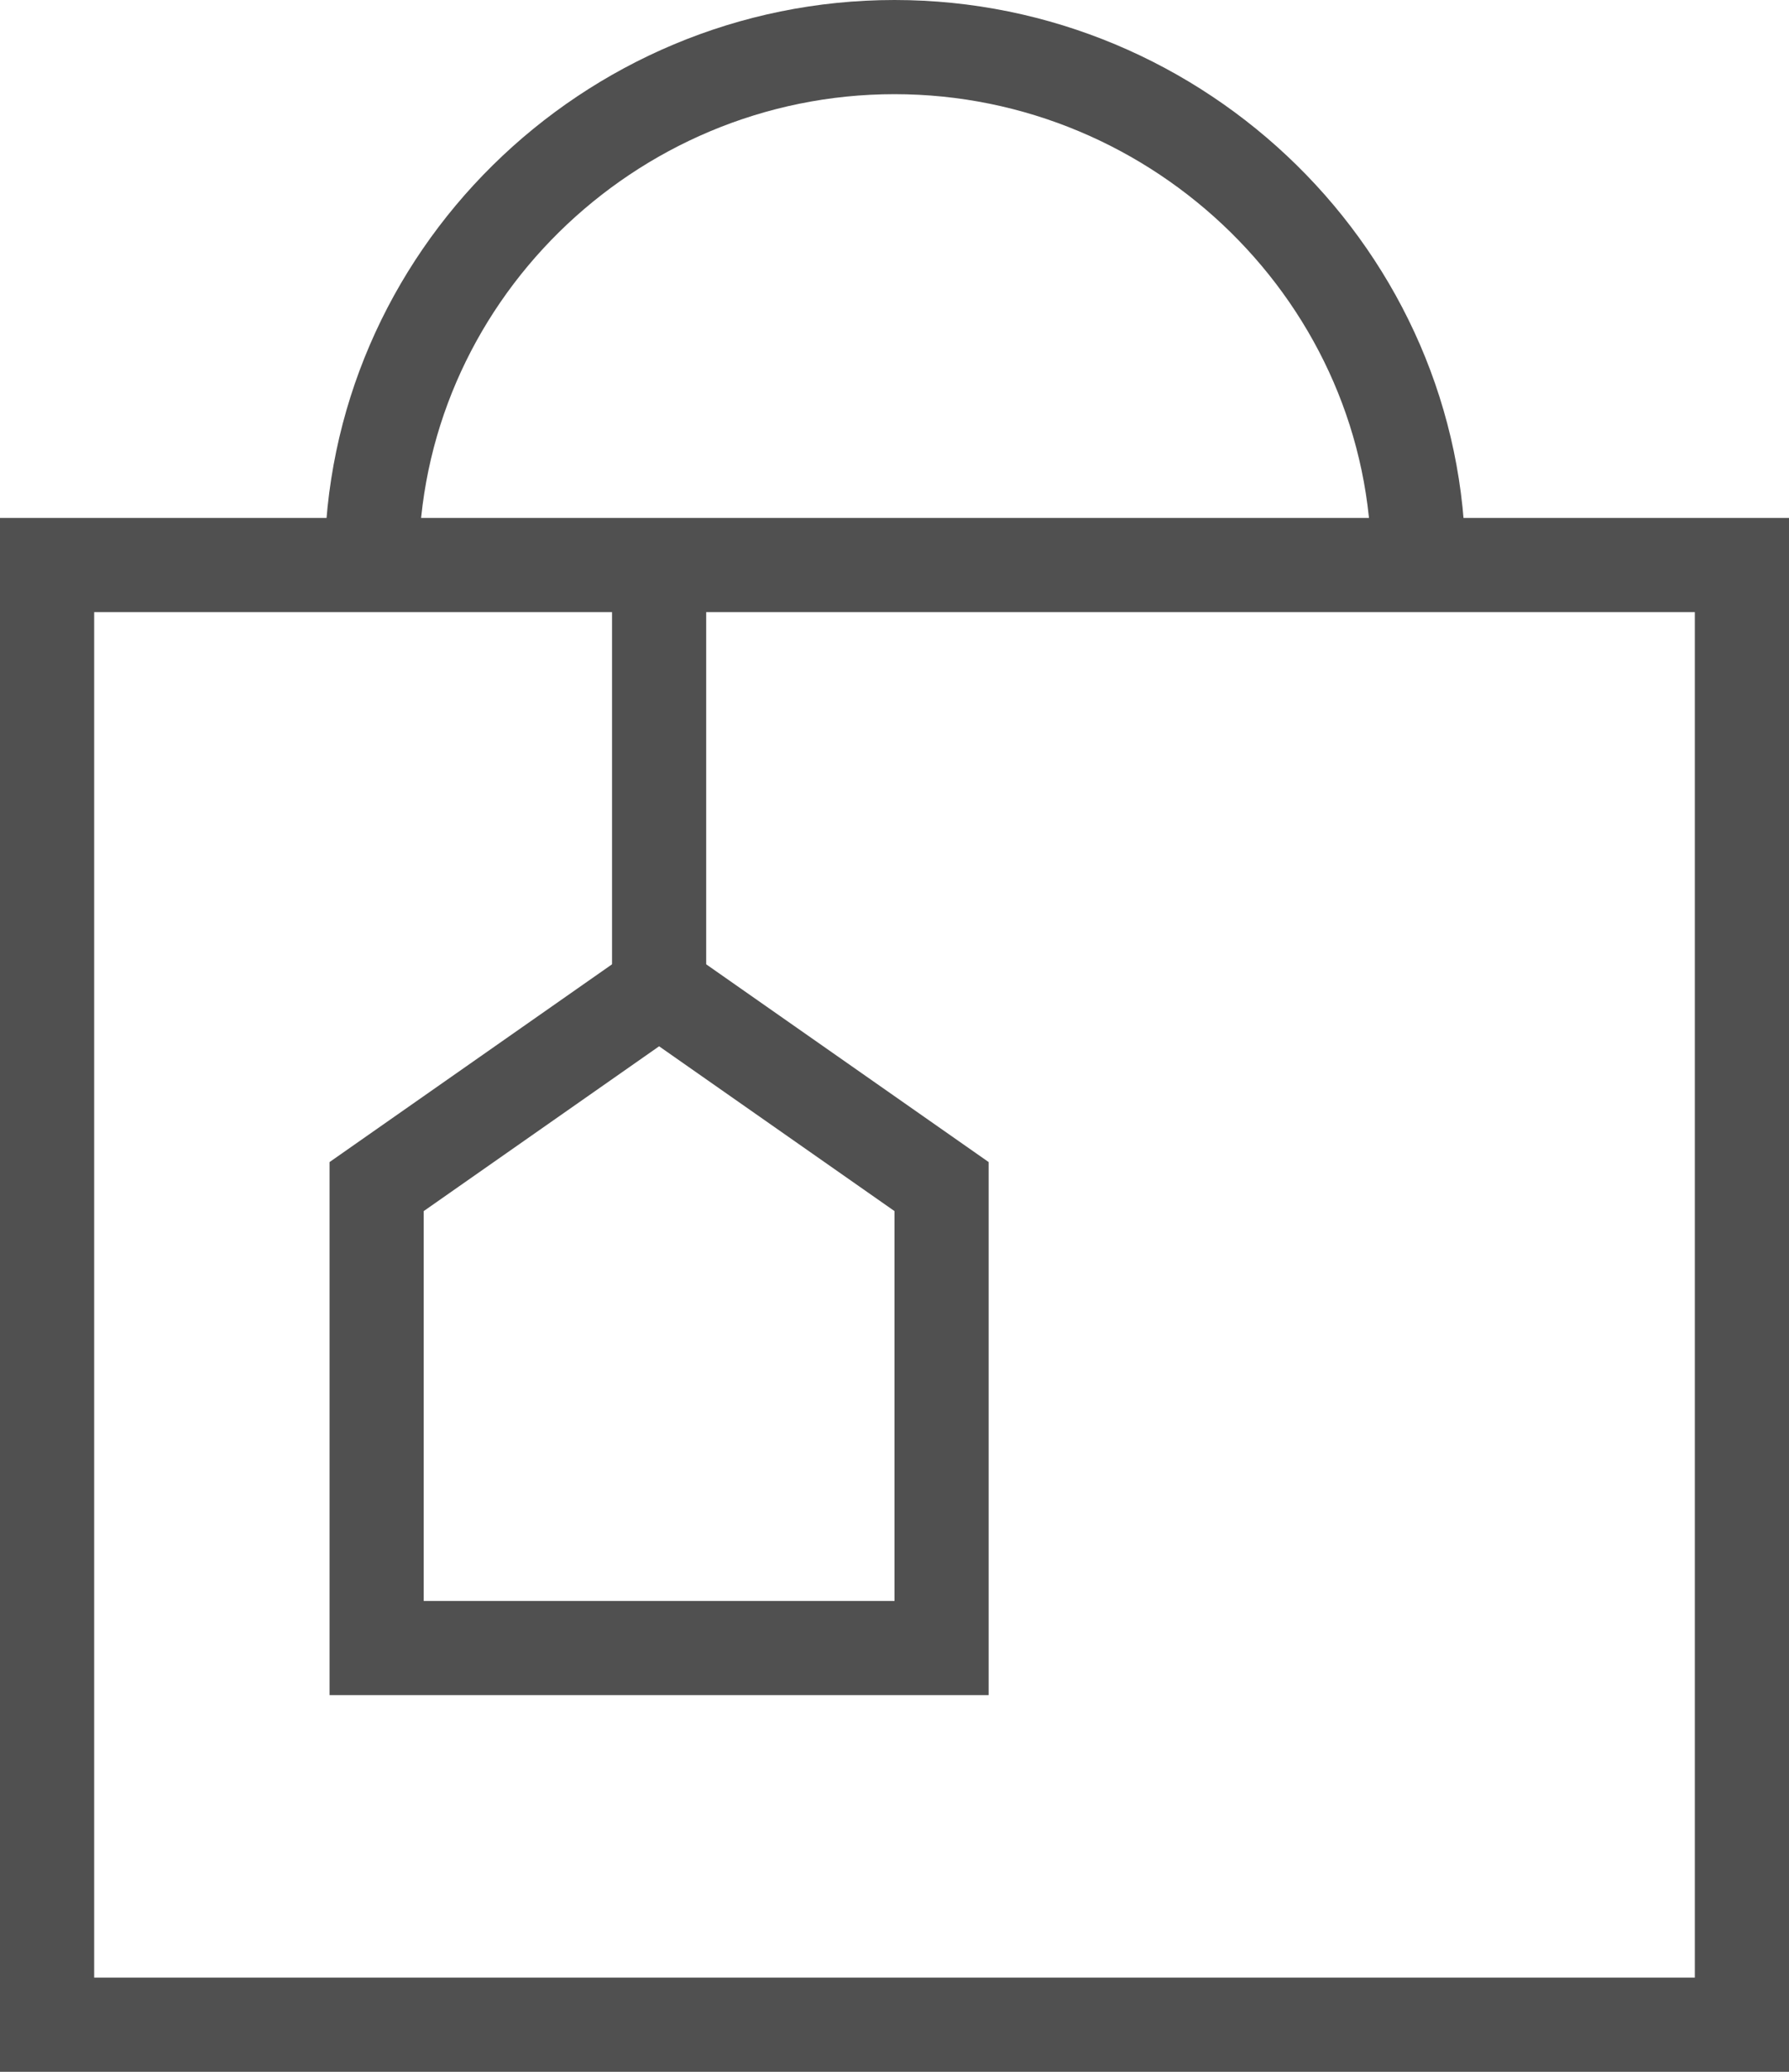 <?xml version="1.0" encoding="UTF-8"?>
<svg width="38px" height="44px" viewBox="0 0 38 44" version="1.1" xmlns="http://www.w3.org/2000/svg" xmlns:xlink="http://www.w3.org/1999/xlink">
    <title>Home / icons / Shop-Online</title>
    <g id="Home" stroke="none" stroke-width="1" fill="none" fill-rule="evenodd">
        <g id="Home-V3---2560-" transform="translate(-805, -726)" stroke="#505050" stroke-width="2">
            <g id="Features" transform="translate(0, 674)">
                <g id="col-1" transform="translate(758, 53)">
                    <g id="Home-/-icons-/-Shop-Online" transform="translate(48, 0)">
                        <polygon id="Stroke-1" points="0 42 36 42 36 11 0 11"></polygon>
                        <line x1="13" y1="11" x2="13" y2="20" id="Stroke-3"></line>
                        <g id="Group-8" transform="translate(6, 0)">
                            <path d="M23.129,11 C23.129,4.925 18.075,0 12,0 C5.924,0 0.894,4.925 0.894,11" id="Stroke-4"></path>
                            <polygon id="Stroke-6" points="7 20 13 24.2 13 34 1 34 1 24.2"></polygon>
                        </g>
                    </g>
                </g>
            </g>
        </g>
    </g>
</svg>